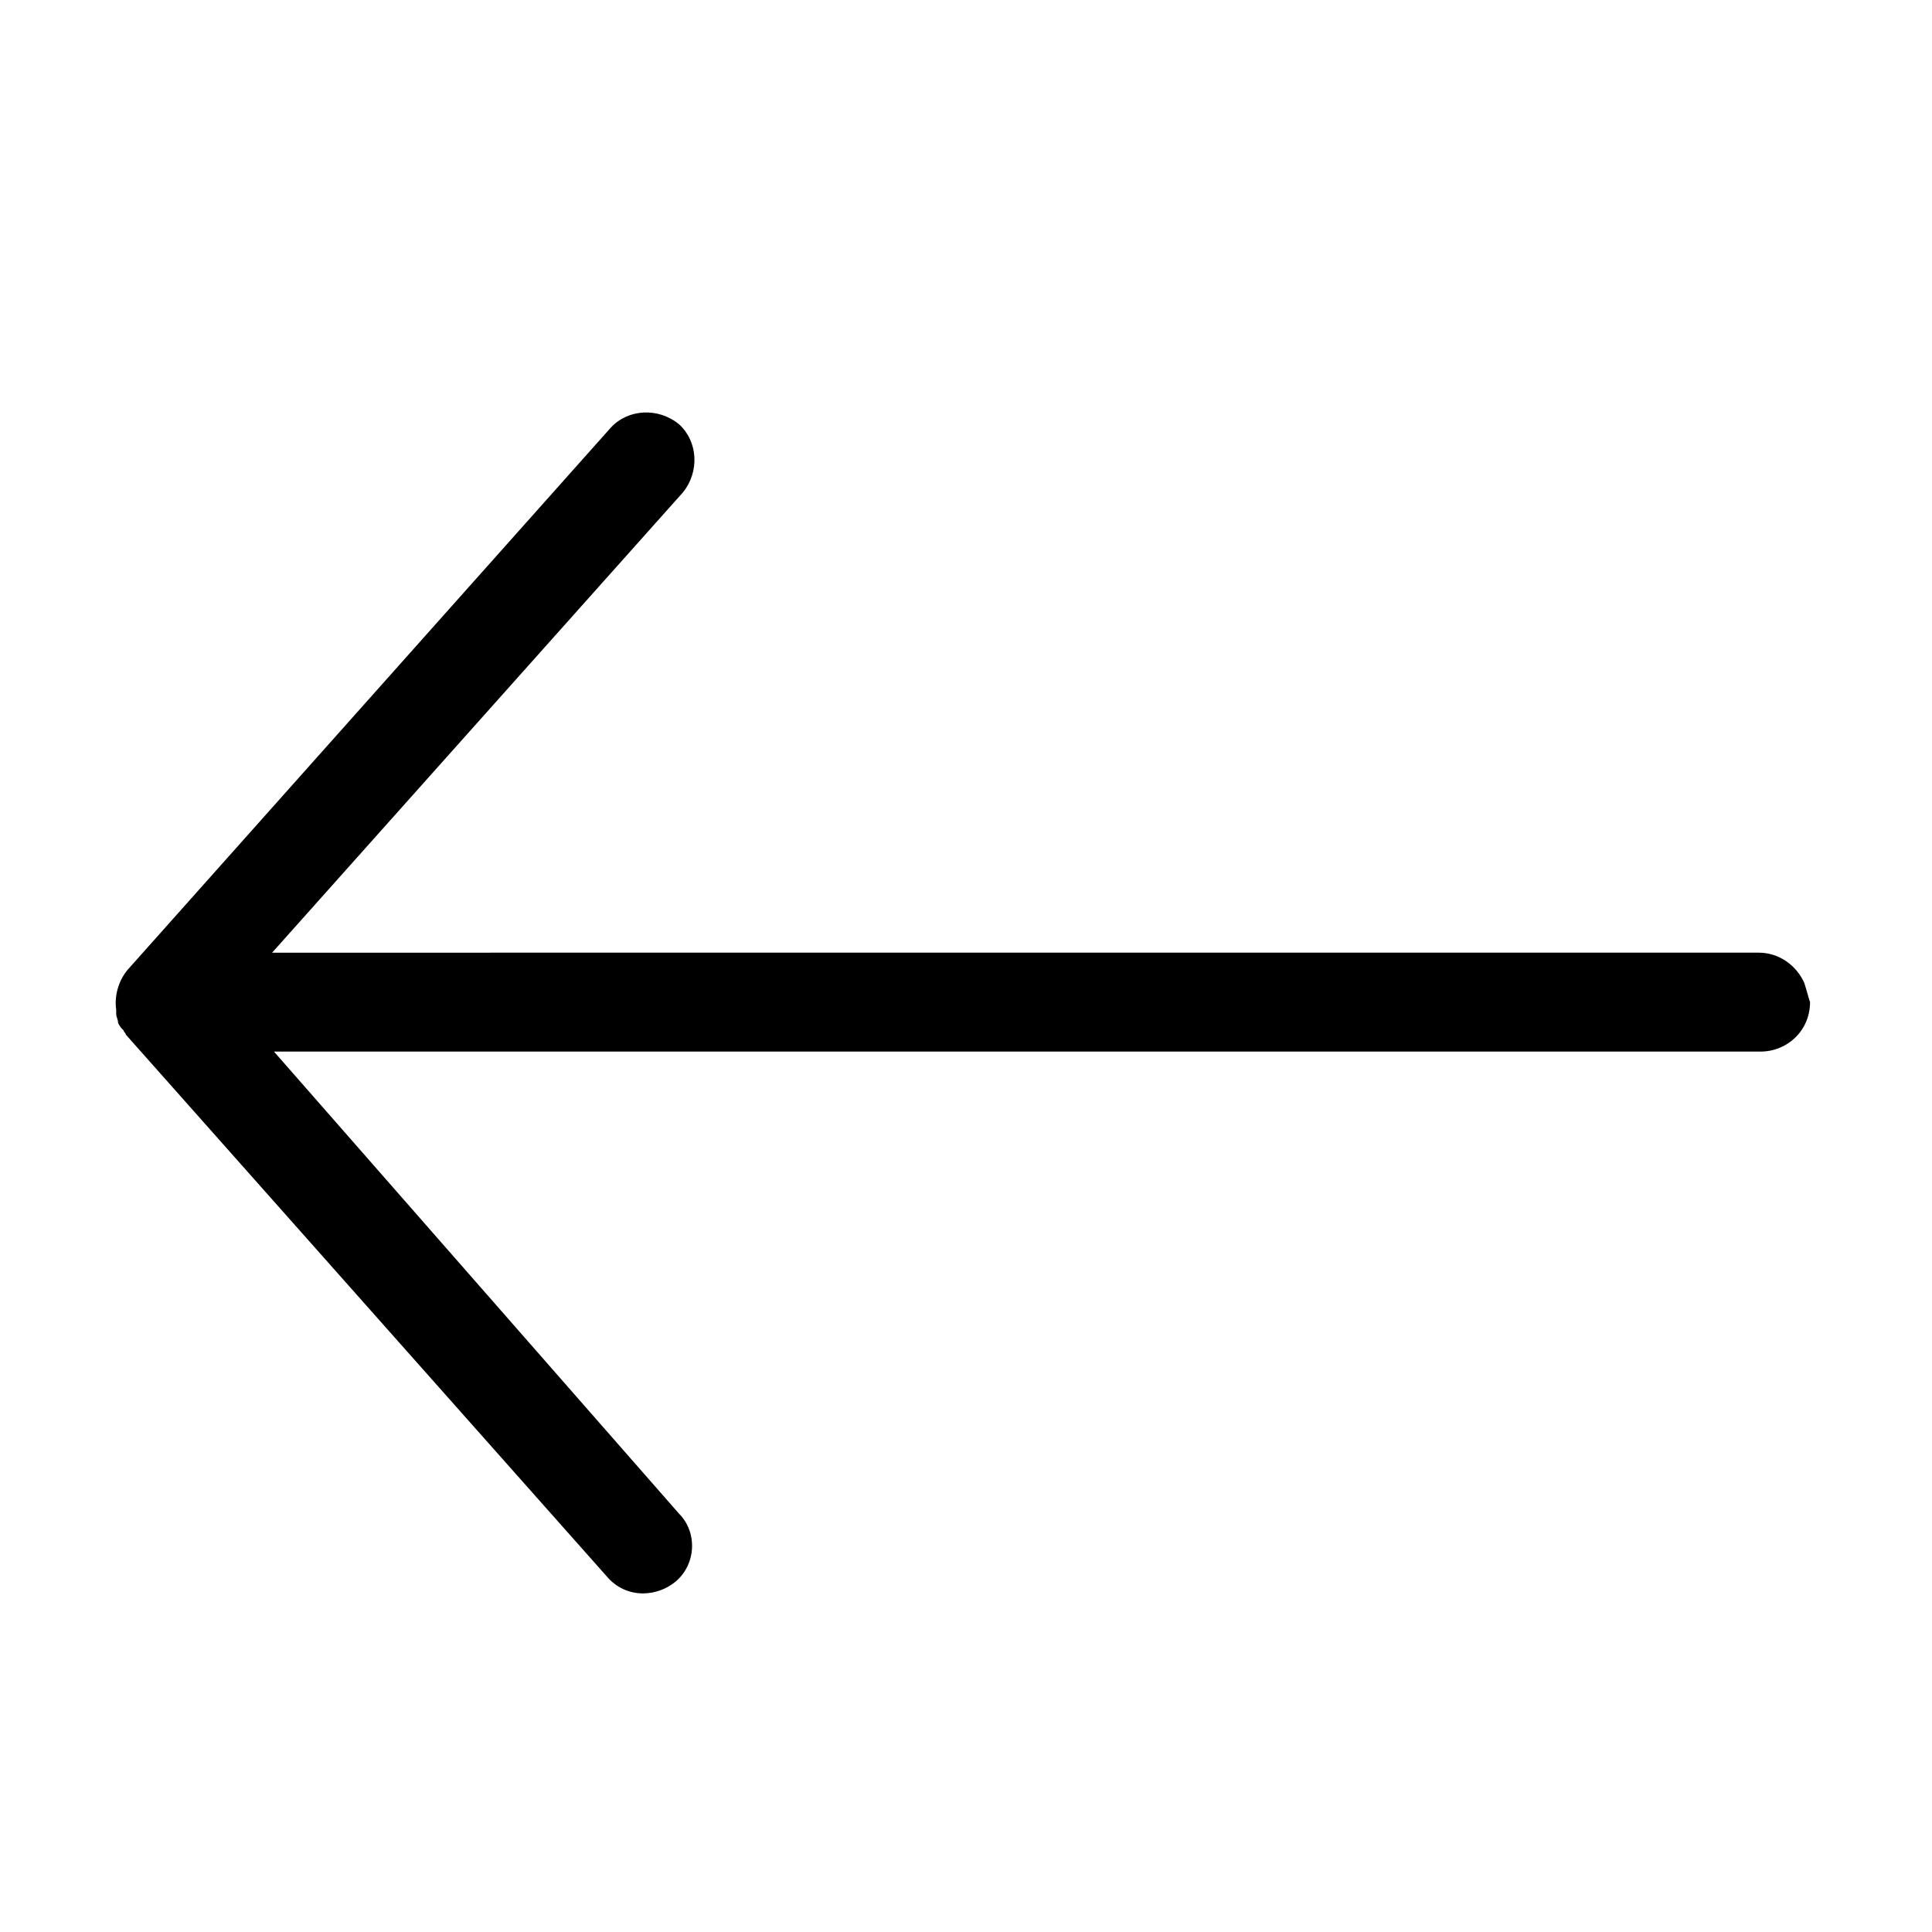 <?xml version="1.0" encoding="UTF-8"?>
<!-- Uploaded to: SVG Repo, www.svgrepo.com, Generator: SVG Repo Mixer Tools -->
<svg fill="#000000" width="800px" height="800px" version="1.1" viewBox="144 144 512 512" xmlns="http://www.w3.org/2000/svg">
 <path d="m622.18 404.53c-2.016-4.535-6.551-8.062-12.09-8.062l-393.98 0.004 108.82-121.92c4.535-5.543 4.031-13.602-1.008-18.137-5.543-4.535-13.602-4.031-18.137 1.008l-127.97 143.59c-2.519 3.023-3.527 7.055-3.023 10.578v1.008c0 1.008 0.504 1.512 0.504 2.519 0.504 1.008 1.008 1.512 1.512 2.016 0 0.504 0.504 0.504 0.504 1.008l127.46 143.59c2.519 3.023 6.047 4.535 9.574 4.535 3.023 0 6.047-1.008 8.566-3.023 5.543-4.535 6.047-13.098 1.008-18.137l-107.32-122.43h393.98c7.055 0 13.098-5.543 13.098-13.098-0.504-1.516-1.008-3.531-1.512-5.043z"/>
</svg>